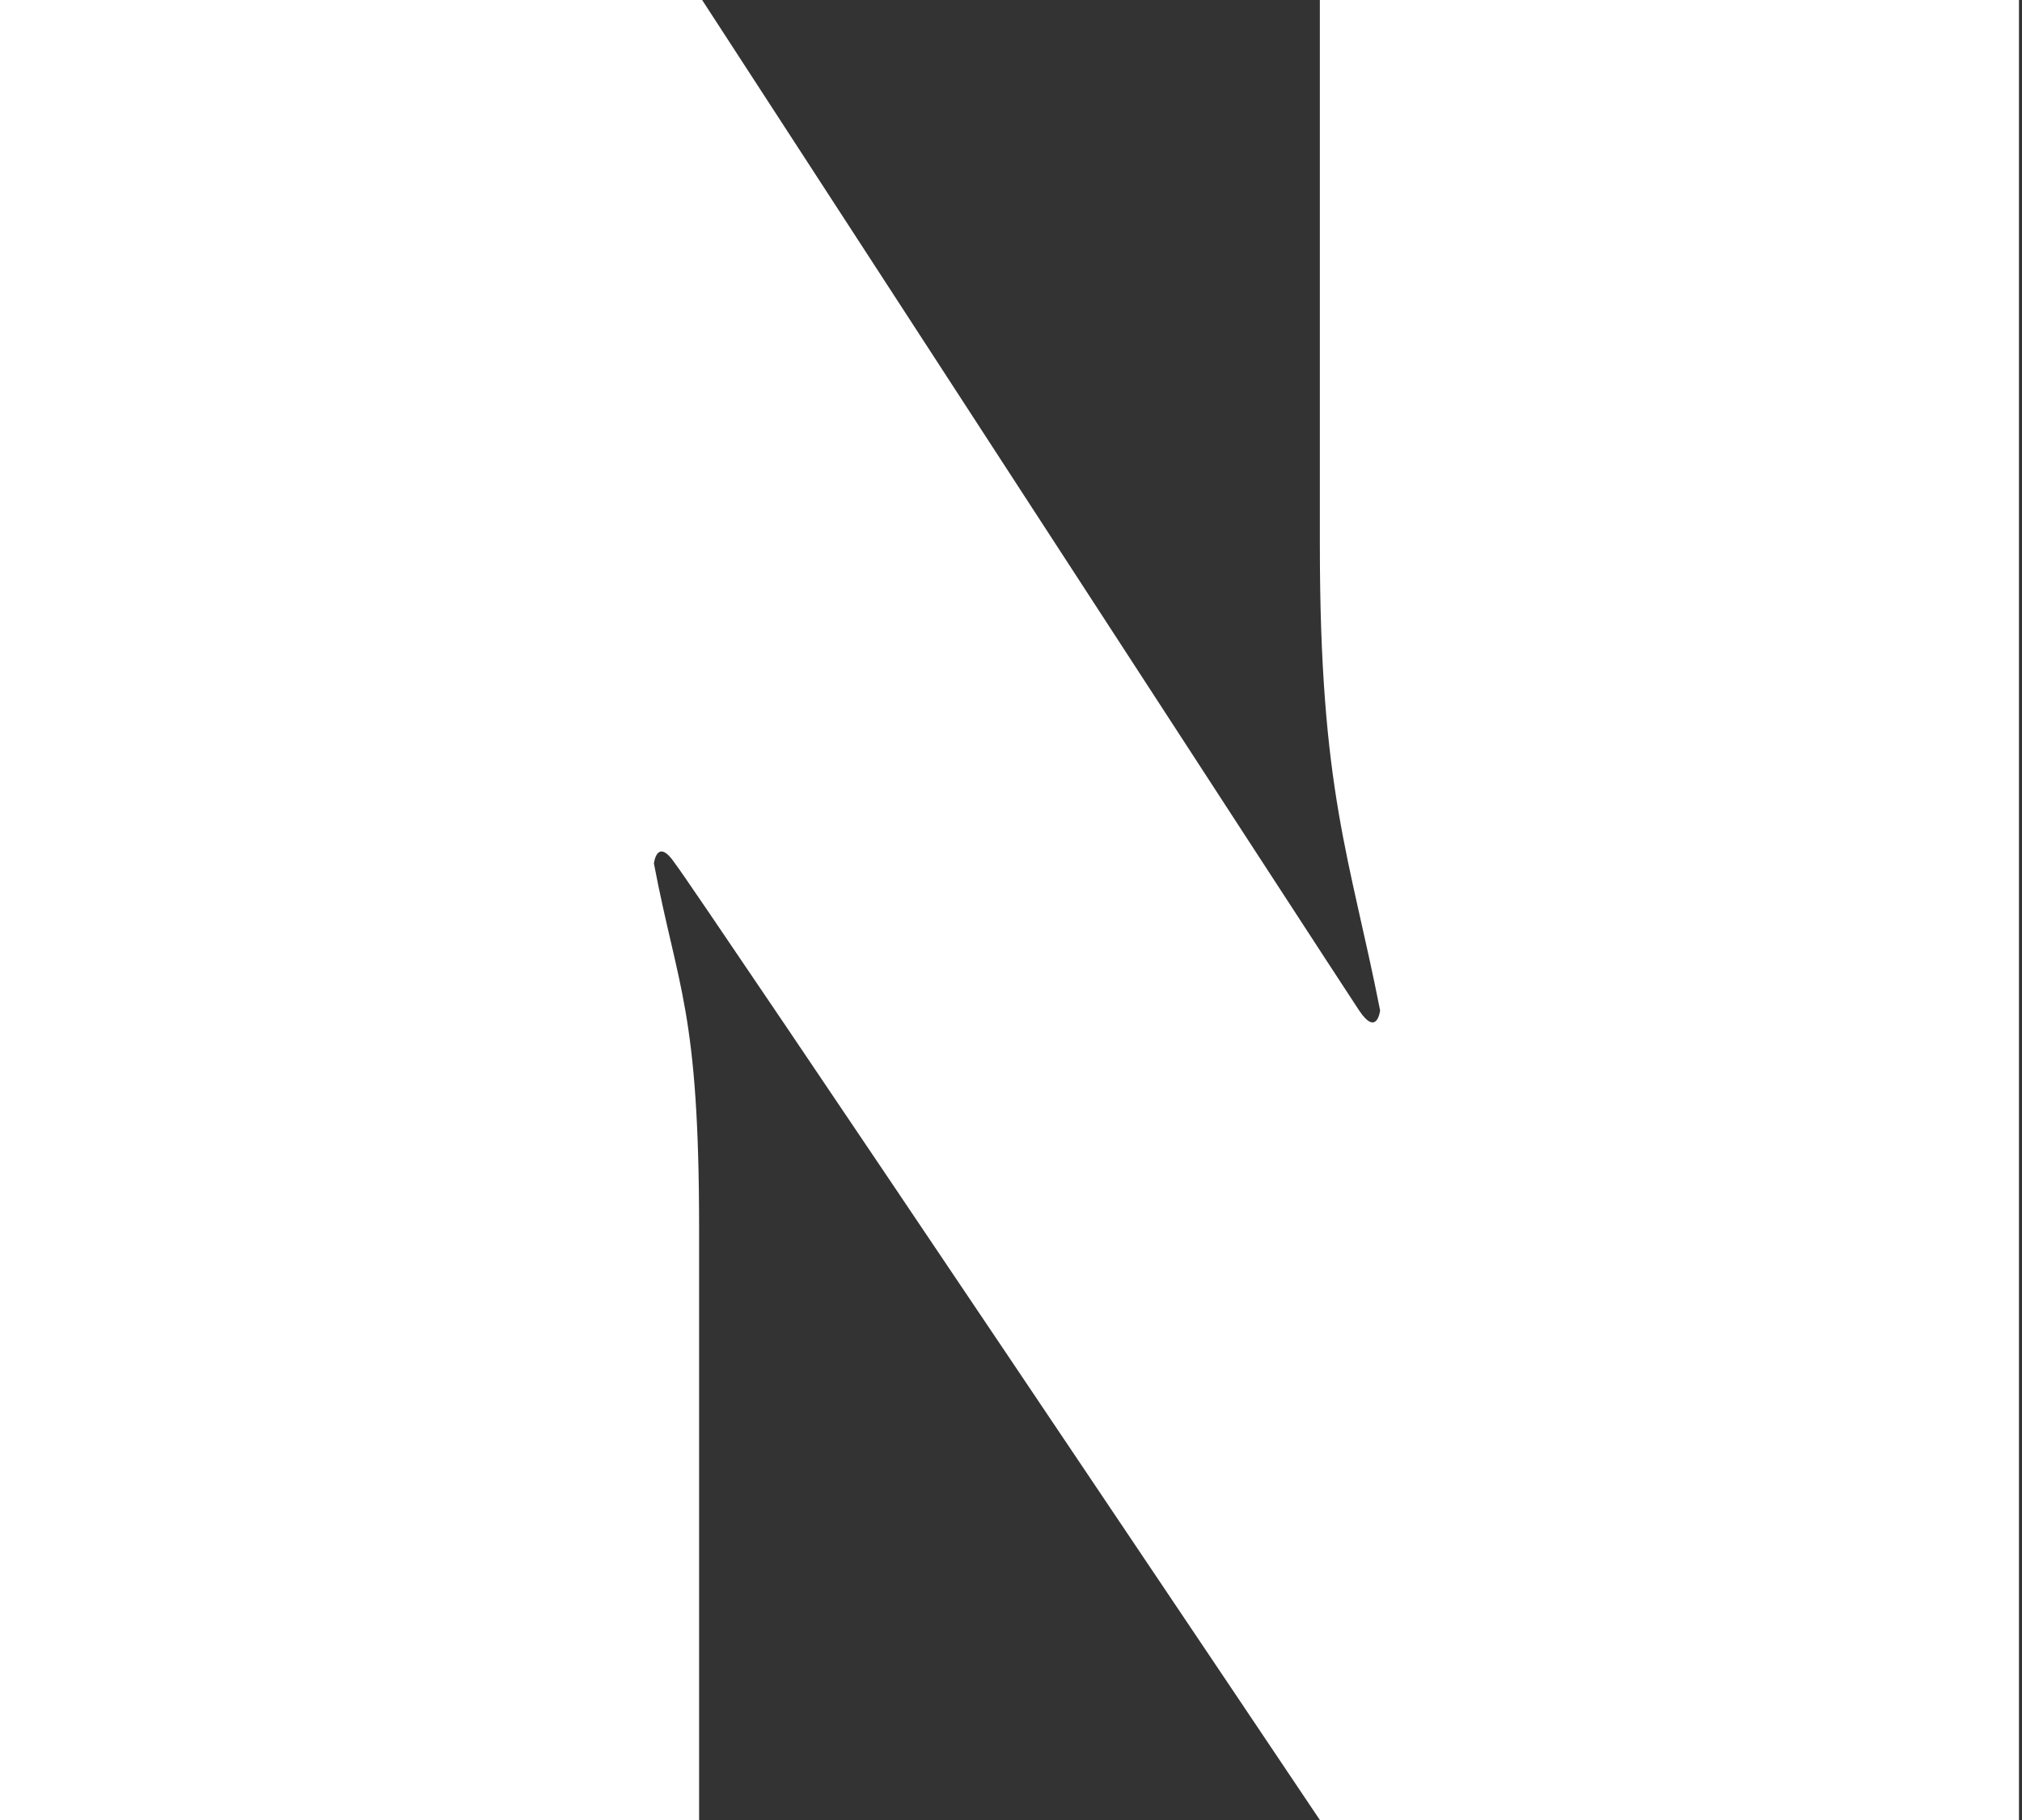 <svg width="20" height="18" viewBox="0 0 20 18" fill="none" xmlns="http://www.w3.org/2000/svg">
<rect x="0" y="0" width="20" height="18" fill="#333333" stroke="none"/>
<g clip-path="url(#clip0_42_1246)">
<path d="M0 0H6.945C6.945 0 13.264 9.727 13.443 9.993C13.621 10.26 13.651 9.993 13.651 9.993C13.353 8.481 13.055 7.829 13.055 5.397V0H19.97V18H13.055C13.055 18 6.885 8.807 6.677 8.54C6.498 8.273 6.468 8.54 6.468 8.54C6.706 9.786 6.915 9.993 6.915 12.158V18H0V0Z" fill="white"/>
</g>
<defs>
<clipPath id="clip0_42_1246">
<rect width="20" height="18" fill="white"/>
</clipPath>
</defs>
</svg>
